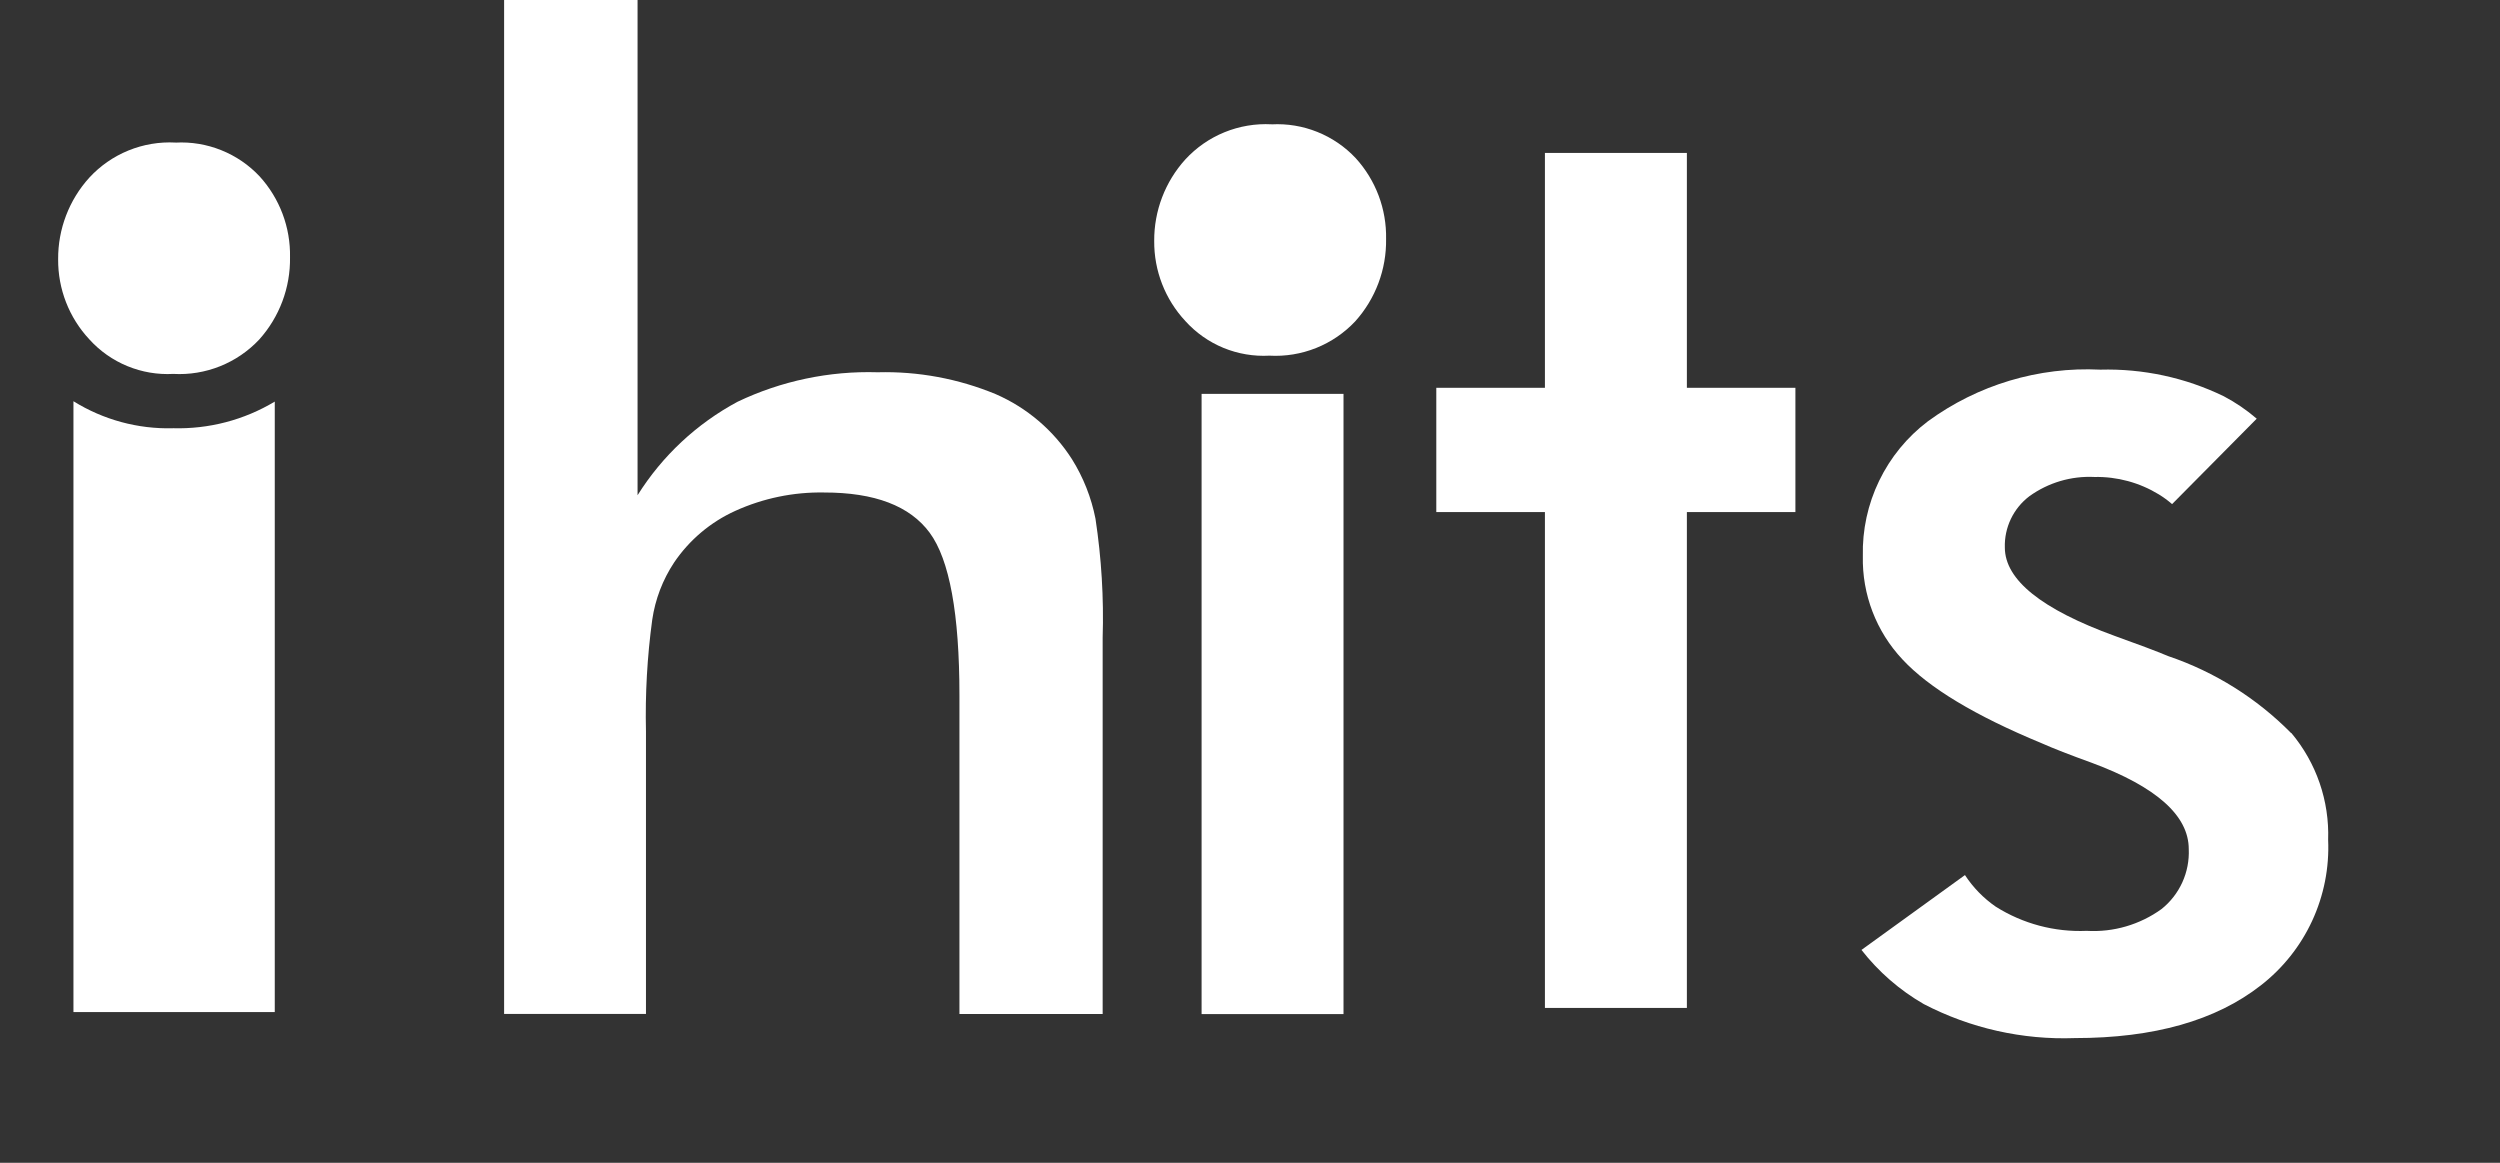 <svg width="129" height="60" viewBox="0 0 129 60" fill="none" xmlns="http://www.w3.org/2000/svg">
<rect x="0" y="0" width="129" height="60" fill="#333333" stroke="none"/>
<path d="M9.052 7.359C9.86 7.315 10.668 7.448 11.418 7.75C12.169 8.051 12.845 8.513 13.398 9.103C14.434 10.241 14.995 11.733 14.965 13.272C14.99 14.839 14.421 16.358 13.372 17.524C12.808 18.124 12.119 18.593 11.354 18.899C10.588 19.205 9.766 19.34 8.943 19.294C8.133 19.338 7.324 19.201 6.574 18.892C5.823 18.584 5.152 18.111 4.608 17.509C3.563 16.388 2.988 14.909 3 13.377C2.99 11.822 3.564 10.319 4.608 9.167C5.17 8.557 5.86 8.078 6.628 7.765C7.397 7.452 8.225 7.312 9.053 7.356" fill="white"/>
<path d="M65.609 6.417C66.417 6.373 67.225 6.506 67.975 6.808C68.726 7.109 69.402 7.571 69.955 8.161C70.991 9.299 71.552 10.791 71.522 12.33C71.547 13.898 70.978 15.416 69.929 16.582C69.365 17.182 68.676 17.651 67.911 17.957C67.145 18.263 66.323 18.398 65.5 18.352C64.69 18.396 63.881 18.259 63.13 17.951C62.38 17.642 61.709 17.169 61.165 16.567C60.12 15.446 59.545 13.967 59.557 12.435C59.547 10.88 60.121 9.377 61.165 8.225C61.727 7.615 62.417 7.136 63.185 6.823C63.954 6.51 64.782 6.37 65.61 6.414" fill="white"/>
<path d="M26.012 52.326V0H32.898V25.554C34.17 23.524 35.95 21.861 38.061 20.729C40.314 19.655 42.791 19.134 45.285 19.209C47.373 19.154 49.45 19.539 51.379 20.338C52.995 21.041 54.365 22.21 55.314 23.695C55.902 24.636 56.313 25.677 56.527 26.766C56.836 28.8 56.96 30.857 56.897 32.913V52.321H49.507V35.88C49.507 31.675 48.995 28.878 47.972 27.49C46.949 26.102 45.131 25.41 42.518 25.413C40.942 25.385 39.379 25.709 37.943 26.36C36.664 26.939 35.571 27.862 34.784 29.025C34.195 29.915 33.809 30.924 33.655 31.981C33.396 33.888 33.288 35.813 33.332 37.737V52.32H26.002L26.012 52.326Z" fill="white"/>
<path d="M69.325 20.324H62.002V52.327H69.325V20.324Z" fill="white"/>
<path d="M79.718 52.009V26.423H74.113V20.011H79.718V7.89H87.043V20.011H92.643V26.423H87.043V52.008L79.718 52.009Z" fill="white"/>
<path d="M8.922 22.098C7.112 22.145 5.327 21.66 3.79 20.703V52.222H14.178V20.722C12.593 21.674 10.769 22.15 8.921 22.096" fill="white"/>
<path d="M118.221 37.826C116.449 36.029 114.282 34.671 111.892 33.86C111.241 33.589 110.315 33.241 109.123 32.814C105.345 31.44 103.454 29.92 103.45 28.255C103.434 27.745 103.541 27.238 103.761 26.777C103.981 26.316 104.308 25.915 104.715 25.606C105.689 24.903 106.873 24.553 108.072 24.612C109.244 24.588 110.398 24.901 111.398 25.512C111.639 25.66 111.867 25.827 112.08 26.012L116.447 21.604C115.924 21.154 115.351 20.764 114.74 20.443C112.759 19.484 110.576 19.014 108.375 19.074C105.192 18.917 102.052 19.858 99.48 21.739C98.409 22.549 97.547 23.602 96.963 24.811C96.379 26.02 96.091 27.35 96.123 28.692C96.079 30.67 96.813 32.586 98.168 34.027C99.526 35.49 101.917 36.93 105.34 38.347C105.949 38.618 106.816 38.956 107.94 39.362C111.274 40.601 112.94 42.086 112.94 43.817C112.965 44.405 112.852 44.991 112.609 45.527C112.365 46.063 111.999 46.535 111.54 46.903C110.42 47.714 109.054 48.113 107.673 48.032C106.018 48.103 104.38 47.667 102.979 46.783C102.35 46.348 101.811 45.795 101.392 45.154L96.052 49.016C96.934 50.146 98.026 51.096 99.268 51.811C101.673 53.06 104.36 53.665 107.068 53.565C111.144 53.565 114.339 52.659 116.655 50.848C117.793 49.965 118.702 48.823 119.307 47.516C119.912 46.209 120.195 44.777 120.132 43.338C120.202 41.328 119.525 39.362 118.232 37.821" fill="white"/>
</svg>
